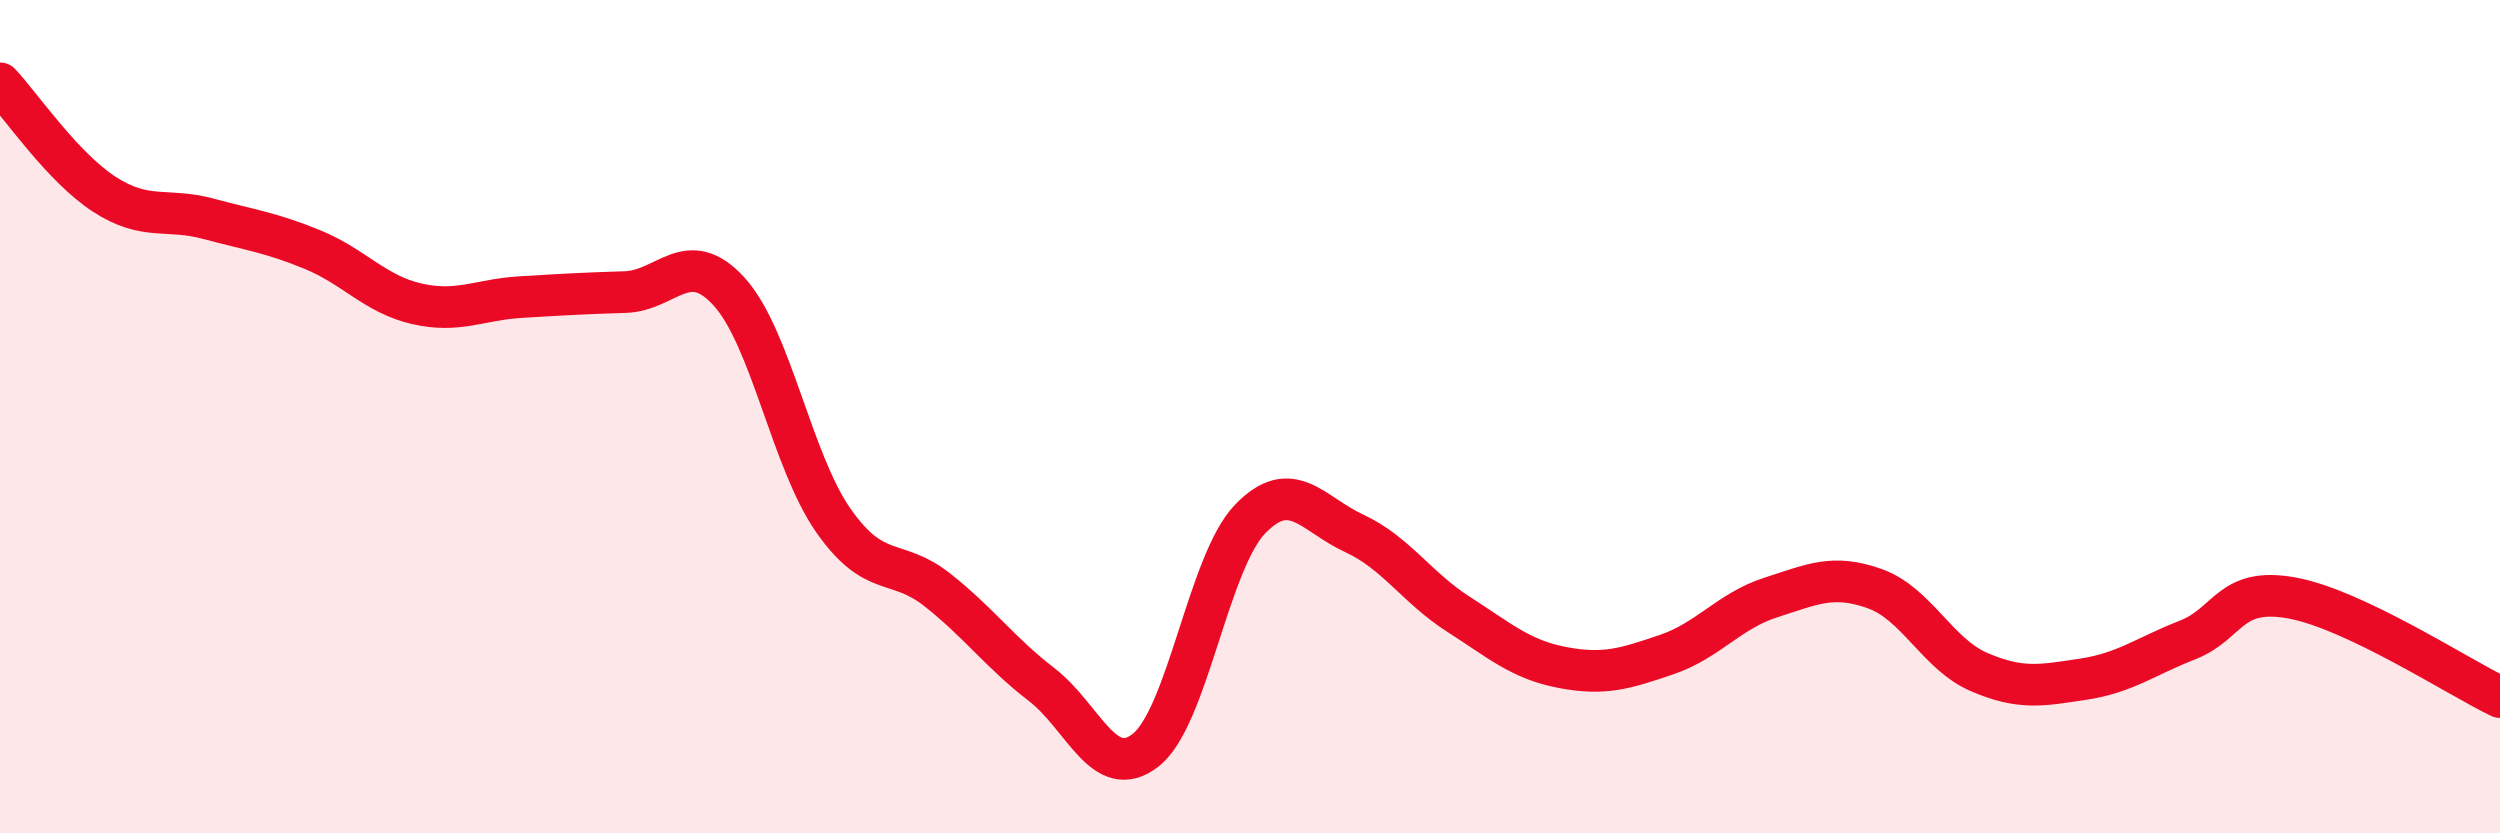 
    <svg width="60" height="20" viewBox="0 0 60 20" xmlns="http://www.w3.org/2000/svg">
      <path
        d="M 0,2 C 0.5,2.53 1.5,4.01 2.5,4.66 C 3.5,5.31 4,4.98 5,5.25 C 6,5.52 6.5,5.58 7.5,5.99 C 8.5,6.4 9,7.06 10,7.29 C 11,7.52 11.5,7.19 12.5,7.13 C 13.5,7.07 14,7.04 15,7.01 C 16,6.98 16.5,5.9 17.5,7 C 18.5,8.1 19,11.06 20,12.49 C 21,13.92 21.5,13.37 22.5,14.16 C 23.5,14.95 24,15.66 25,16.43 C 26,17.2 26.5,18.79 27.5,18 C 28.5,17.21 29,13.5 30,12.46 C 31,11.42 31.5,12.34 32.5,12.8 C 33.5,13.26 34,14.1 35,14.74 C 36,15.38 36.5,15.83 37.5,16.02 C 38.5,16.21 39,16.05 40,15.71 C 41,15.37 41.5,14.66 42.5,14.34 C 43.5,14.02 44,13.77 45,14.13 C 46,14.49 46.5,15.7 47.5,16.13 C 48.5,16.56 49,16.45 50,16.3 C 51,16.15 51.5,15.75 52.5,15.36 C 53.5,14.97 53.5,14.08 55,14.35 C 56.5,14.62 59,16.25 60,16.73L60 20L0 20Z"
        fill="#EB0A25"
        opacity="0.1"
        stroke-linecap="round"
        stroke-linejoin="round"
      />
      <path
        d="M 0,2 C 0.5,2.53 1.5,4.01 2.5,4.66 C 3.5,5.31 4,4.98 5,5.25 C 6,5.52 6.5,5.58 7.5,5.99 C 8.5,6.4 9,7.06 10,7.29 C 11,7.52 11.5,7.19 12.5,7.13 C 13.5,7.07 14,7.04 15,7.01 C 16,6.98 16.5,5.9 17.5,7 C 18.5,8.1 19,11.06 20,12.49 C 21,13.92 21.5,13.37 22.5,14.16 C 23.5,14.95 24,15.66 25,16.43 C 26,17.2 26.5,18.79 27.5,18 C 28.5,17.21 29,13.5 30,12.46 C 31,11.42 31.5,12.34 32.5,12.8 C 33.5,13.26 34,14.1 35,14.74 C 36,15.38 36.5,15.83 37.5,16.02 C 38.5,16.21 39,16.05 40,15.71 C 41,15.37 41.5,14.66 42.5,14.34 C 43.5,14.02 44,13.77 45,14.13 C 46,14.49 46.5,15.7 47.5,16.13 C 48.5,16.56 49,16.45 50,16.3 C 51,16.15 51.5,15.75 52.5,15.36 C 53.5,14.97 53.5,14.08 55,14.35 C 56.5,14.62 59,16.25 60,16.73"
        stroke="#EB0A25"
        stroke-width="1"
        fill="none"
        stroke-linecap="round"
        stroke-linejoin="round"
      />
    </svg>
  